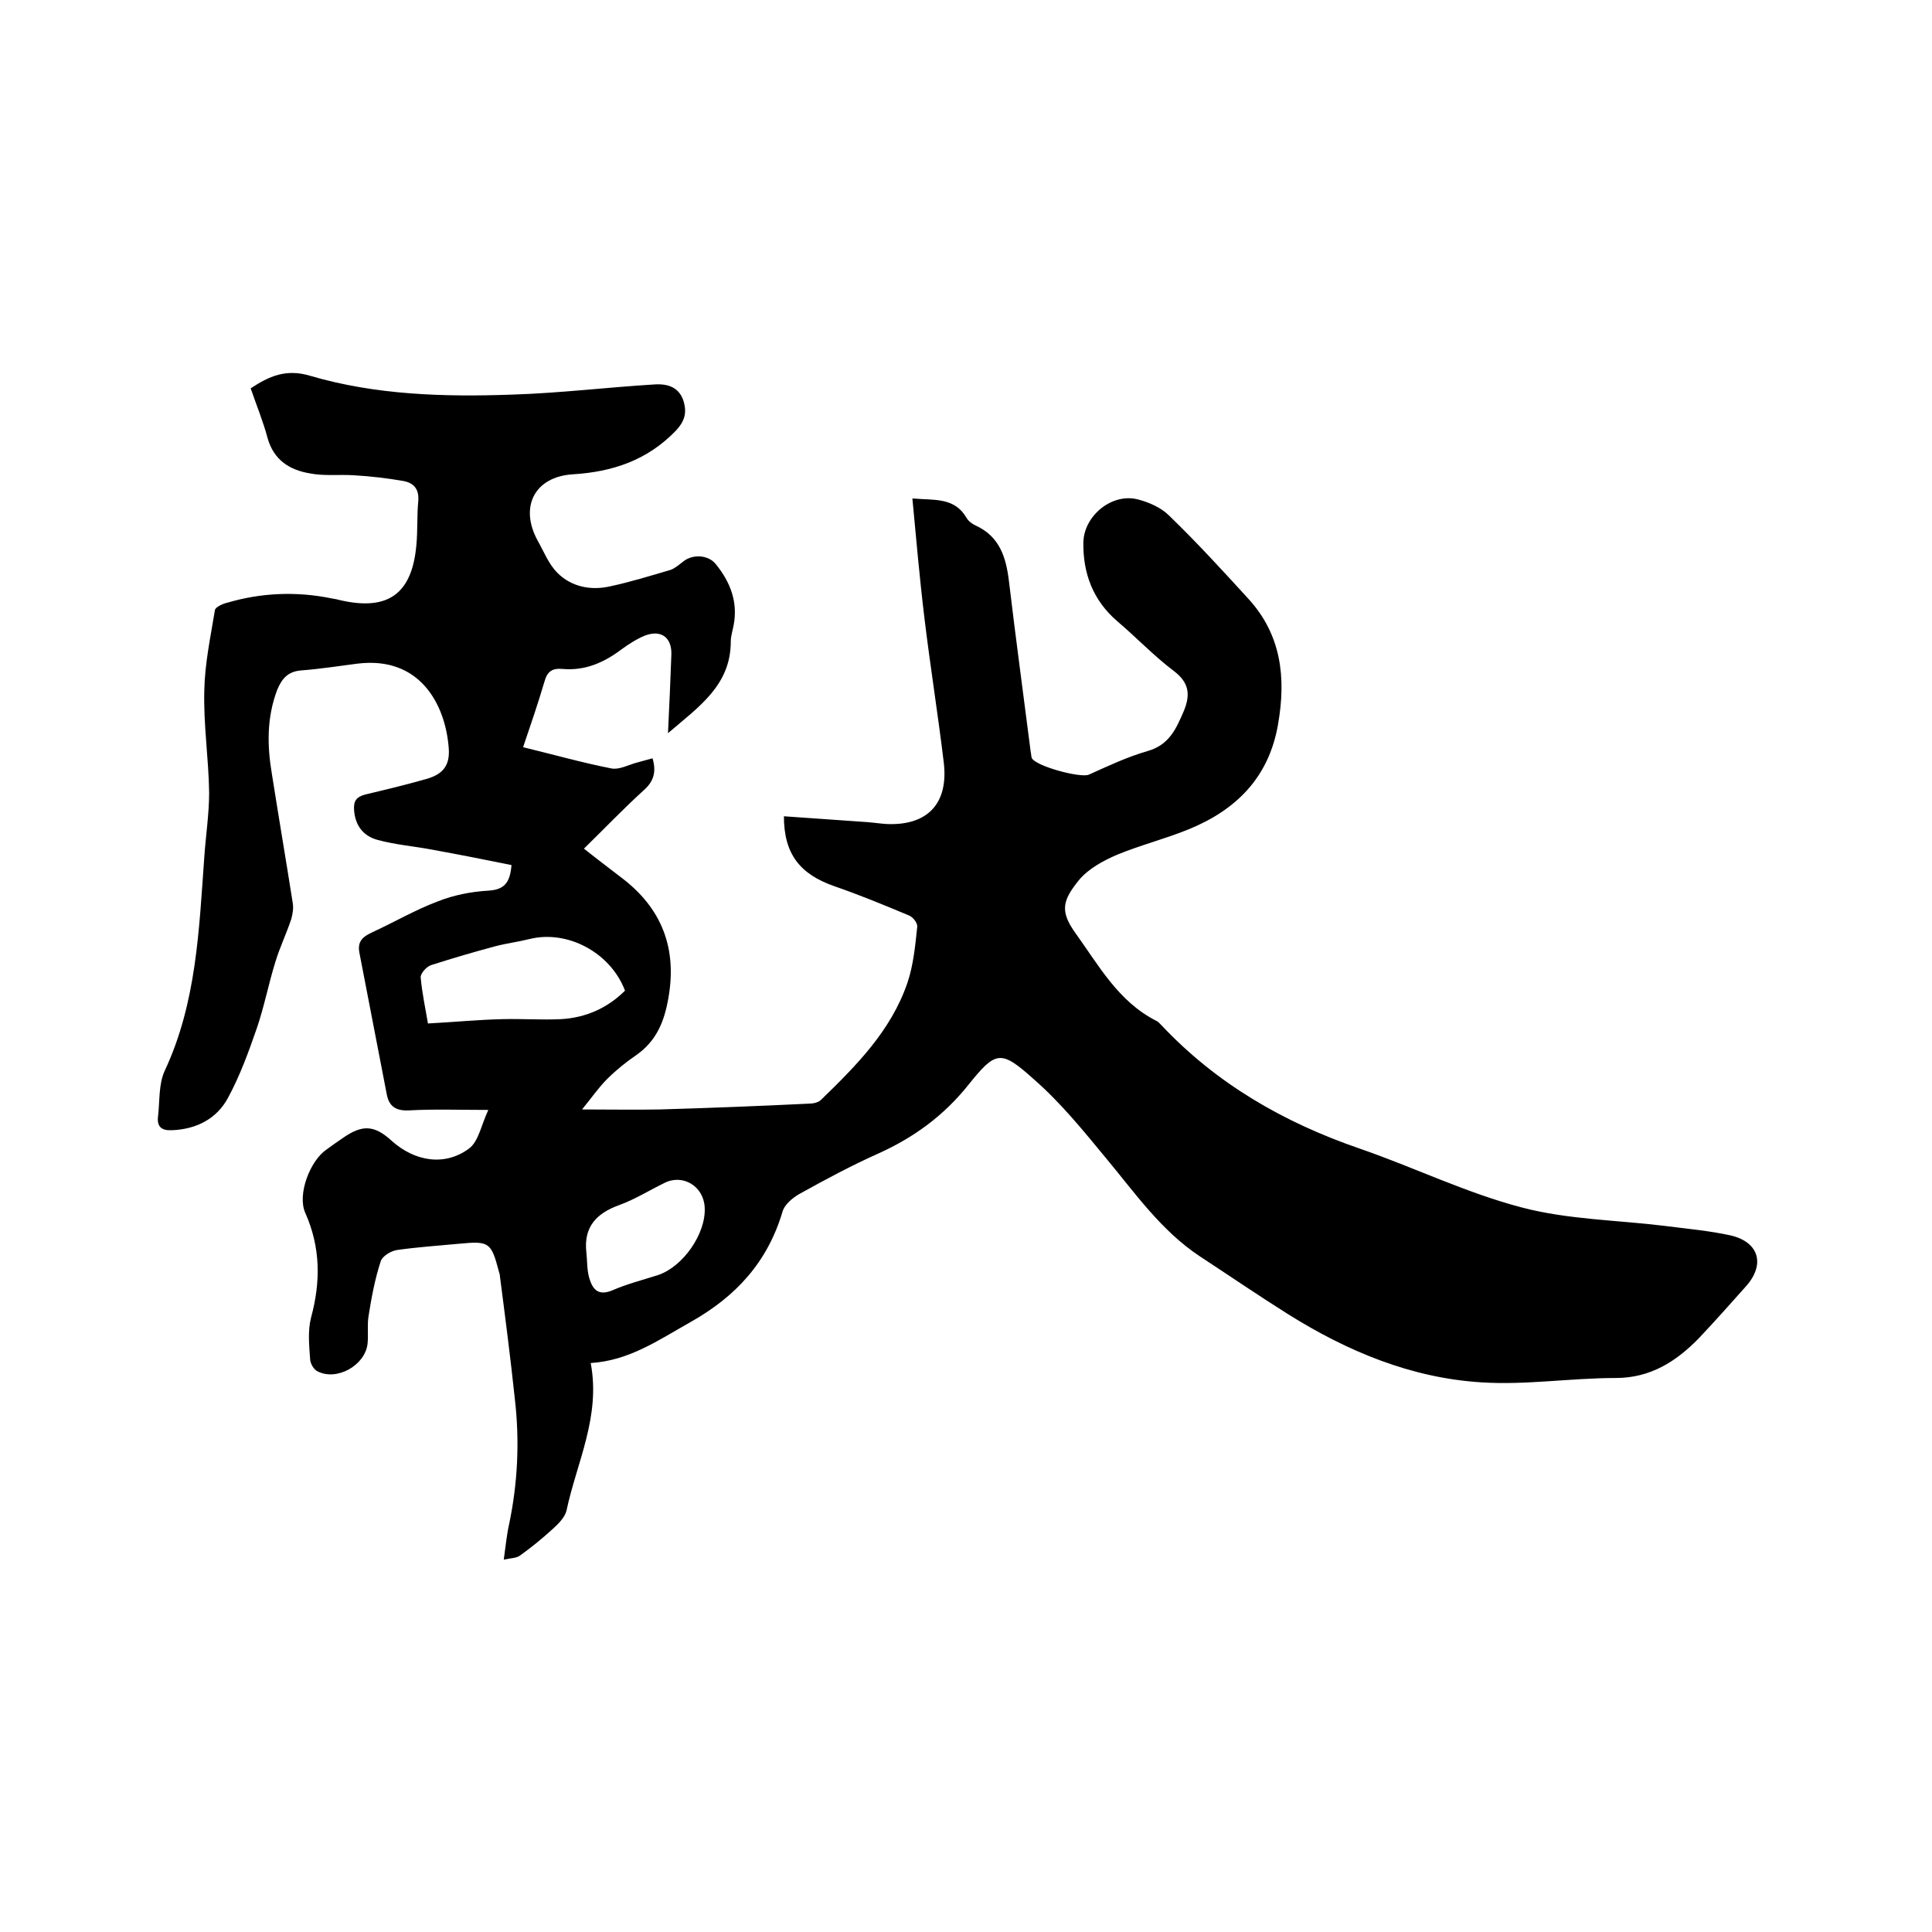 <svg enable-background="new 0 0 400 400" viewBox="0 0 400 400" xmlns="http://www.w3.org/2000/svg"><path d="m122.3 282.2c2.1 11.1-2.9 20.6-5 30.5-.3 1.4-1.7 2.8-2.8 3.8-2.2 2-4.5 3.9-6.9 5.6-.7.5-1.9.5-3.3.8.4-2.8.6-5.1 1.1-7.3 1.8-8.6 2.2-17.2 1.2-25.9-.9-8.5-2-17-3.1-25.5 0-.3-.1-.6-.2-.9-1.6-6.1-2-6.4-8.2-5.8-4.3.4-8.7.7-12.9 1.3-1.3.2-3.1 1.3-3.4 2.4-1.2 3.7-1.9 7.5-2.5 11.3-.3 1.9 0 3.8-.2 5.7-.5 4.5-6.4 7.8-10.4 5.7-.8-.4-1.5-1.7-1.5-2.6-.2-2.8-.5-5.8.2-8.5 2-7.4 2-14.5-1.2-21.7-1.7-3.8 1-10.8 4.4-13.1 1.1-.8 2.2-1.6 3.4-2.4 4-2.8 6.5-2.7 10.1.6 4.8 4.3 11 5.3 16 1.6 2-1.5 2.5-4.8 4-8-6 0-11.3-.2-16.5.1-2.6.1-4-.8-4.5-3.2-1.9-9.8-3.8-19.7-5.7-29.5-.4-2.2.6-3.2 2.5-4.1 4.6-2.1 9-4.7 13.8-6.5 3.3-1.3 6.9-2 10.4-2.2 3.2-.2 4.5-1.5 4.8-5.3-5.4-1.1-11-2.2-16.5-3.2-3.7-.7-7.5-1-11.2-2-3-.8-4.7-3-4.9-6.3-.1-1.8.5-2.6 2.3-3.1 4.2-1 8.4-2 12.6-3.2 3.6-1 5-2.9 4.7-6.5-.7-8.9-5.9-19-18.9-17.4-3.9.5-7.7 1.1-11.6 1.4-2.7.2-4 1.6-5 4-2.2 5.8-2.1 11.6-1.1 17.5 1.4 8.9 2.9 17.7 4.3 26.6.2 1.1 0 2.3-.3 3.4-1 3-2.4 5.9-3.3 8.9-1.4 4.5-2.3 9.2-3.8 13.6-1.7 4.9-3.5 9.9-6 14.5-2.3 4.3-6.5 6.5-11.6 6.7-2 .1-3.1-.6-2.9-2.7.4-3.2.1-6.8 1.4-9.6 6.6-14.1 7.1-29.2 8.2-44.3.3-4.4 1-8.9 1-13.3-.1-7.1-1.2-14.1-1-21.2.1-5.5 1.3-11.1 2.2-16.6.1-.6 1.6-1.3 2.5-1.5 7.1-2.1 14.4-2.4 21.7-.9.6.1 1.2.2 1.9.4 9.8 2.2 14.7-1.4 15.6-11.4.3-3 .1-6.1.4-9.2.2-2.5-1-3.7-3-4.1-3.4-.6-6.9-1-10.3-1.2-3-.2-6.2.2-9.2-.4-4.1-.7-7.4-2.7-8.7-7.3-.9-3.4-2.3-6.8-3.5-10.3 3.8-2.5 7.3-4.1 12.3-2.6 13.6 4 27.8 4.4 41.8 3.9 9.8-.3 19.6-1.5 29.4-2.1 2.8-.2 5.3.5 6.2 3.7.6 2.3.1 4-1.7 5.9-5.9 6.1-13.1 8.5-21.3 9-7.9.5-11.1 6.7-7.3 13.7 1.3 2.3 2.3 4.9 4.1 6.7 2.9 2.9 6.9 3.7 10.9 2.8 4.2-.9 8.4-2.2 12.5-3.4.9-.3 1.8-1.1 2.6-1.7 1.9-1.6 5.2-1.5 6.8.5 3 3.7 4.6 7.8 3.7 12.6-.2 1.1-.6 2.3-.6 3.4 0 9.1-6.6 13.5-13 19 .3-5.9.5-11.1.7-16.3.1-3.5-2.1-5.2-5.5-3.9-1.7.7-3.4 1.8-4.9 2.9-3.6 2.7-7.5 4.4-12.1 4-2.2-.2-3.2.5-3.8 2.7-1.3 4.4-2.8 8.8-4.4 13.5 6.2 1.5 12.2 3.2 18.3 4.4 1.6.3 3.4-.7 5.2-1.2l3.3-.9c.8 2.7.3 4.7-1.7 6.5-4.3 3.9-8.3 8.1-12.5 12.2 3 2.4 5.7 4.4 8.4 6.5 8.3 6.6 11 15.1 8.9 25.4-.9 4.5-2.6 8.1-6.4 10.8-2.2 1.5-4.3 3.2-6.1 5s-3.3 4-5.2 6.3c5.9 0 11 .1 16.1 0 10.3-.3 20.5-.7 30.8-1.2.9 0 2-.2 2.6-.8 7.3-7.1 14.5-14.3 17.9-24.3 1.2-3.6 1.6-7.6 2-11.5.1-.8-.9-2.1-1.8-2.4-5-2.1-10.1-4.2-15.3-6-7.2-2.5-10.5-6.7-10.5-14.5 5.7.4 11.4.8 17.1 1.2 1.4.1 2.7.3 4.1.4 8.5.4 12.9-4.2 11.9-12.7-1.2-10-2.8-19.9-4-29.9-1-8.2-1.7-16.3-2.5-24.8 4.5.4 8.7-.3 11.2 4 .4.7 1.2 1.3 1.9 1.6 5 2.3 6.3 6.6 6.9 11.6 1.4 11.8 3 23.5 4.5 35.3.1.4.1.9.2 1.2.7 1.7 10 4.2 11.8 3.5 4-1.8 8-3.7 12.2-4.9 4.5-1.3 5.9-4.6 7.5-8.3 1.4-3.4 1.1-5.9-2.1-8.3-4.1-3.1-7.7-6.9-11.7-10.3-5-4.3-7.1-9.9-7-16.3.1-5.5 5.9-10.3 11.3-8.9 2.3.6 4.8 1.7 6.4 3.3 5.7 5.5 11.1 11.4 16.4 17.2 6.9 7.5 7.9 16.4 6.2 26.1-1.9 11-8.7 17.7-18.5 21.7-4.9 2-10.1 3.3-14.9 5.3-2.8 1.2-5.9 2.9-7.8 5.2-3.4 4.2-4 6.4-.8 10.9 4.9 6.8 8.9 14.2 16.7 18.2.5.2.8.6 1.2 1 11.4 12.1 25.3 20.1 41 25.5 11.3 3.9 22.1 9.2 33.6 12.2 9.5 2.5 19.7 2.6 29.5 3.8 4.6.6 9.3 1 13.8 2 5.8 1.4 7.1 6 3.1 10.5-3.2 3.6-6.5 7.3-9.8 10.8-4.7 4.8-10 8.2-17.2 8.2-9.3 0-18.6 1.5-27.8.9-14.5-.9-27.7-6.4-40-14.1-6.2-3.9-12.2-8-18.3-12-8-5.3-13.4-13.1-19.4-20.3-4.7-5.7-9.4-11.5-14.9-16.3-6.9-6.2-7.9-6-13.6 1.1-5.1 6.4-11.3 10.9-18.6 14.2-5.6 2.5-11 5.4-16.4 8.4-1.4.8-3.1 2.2-3.5 3.7-3.1 10.4-9.6 17.5-19 22.8-6.9 3.9-12.8 8-20.7 8.5zm-33.7-70.3c5.6-.3 10.6-.8 15.6-.9 4-.1 8 .2 12 0 5.1-.3 9.6-2.3 13.2-5.9-3-7.9-11.9-12.6-19.7-10.7-2.4.6-4.8.9-7.1 1.5-4.5 1.2-8.9 2.5-13.3 3.9-1 .3-2.3 1.8-2.2 2.6.3 3.3 1 6.5 1.5 9.5zm32.8 47.4c.2 1.8.1 3.6.6 5.3.7 2.4 1.9 3.8 4.9 2.5s6.2-2.1 9.3-3.1c5.2-1.7 10-8.6 9.7-14-.2-4.4-4.5-7-8.3-5.1-3.1 1.5-6.1 3.4-9.4 4.6-4.7 1.7-7.4 4.5-6.8 9.8z"/></svg>